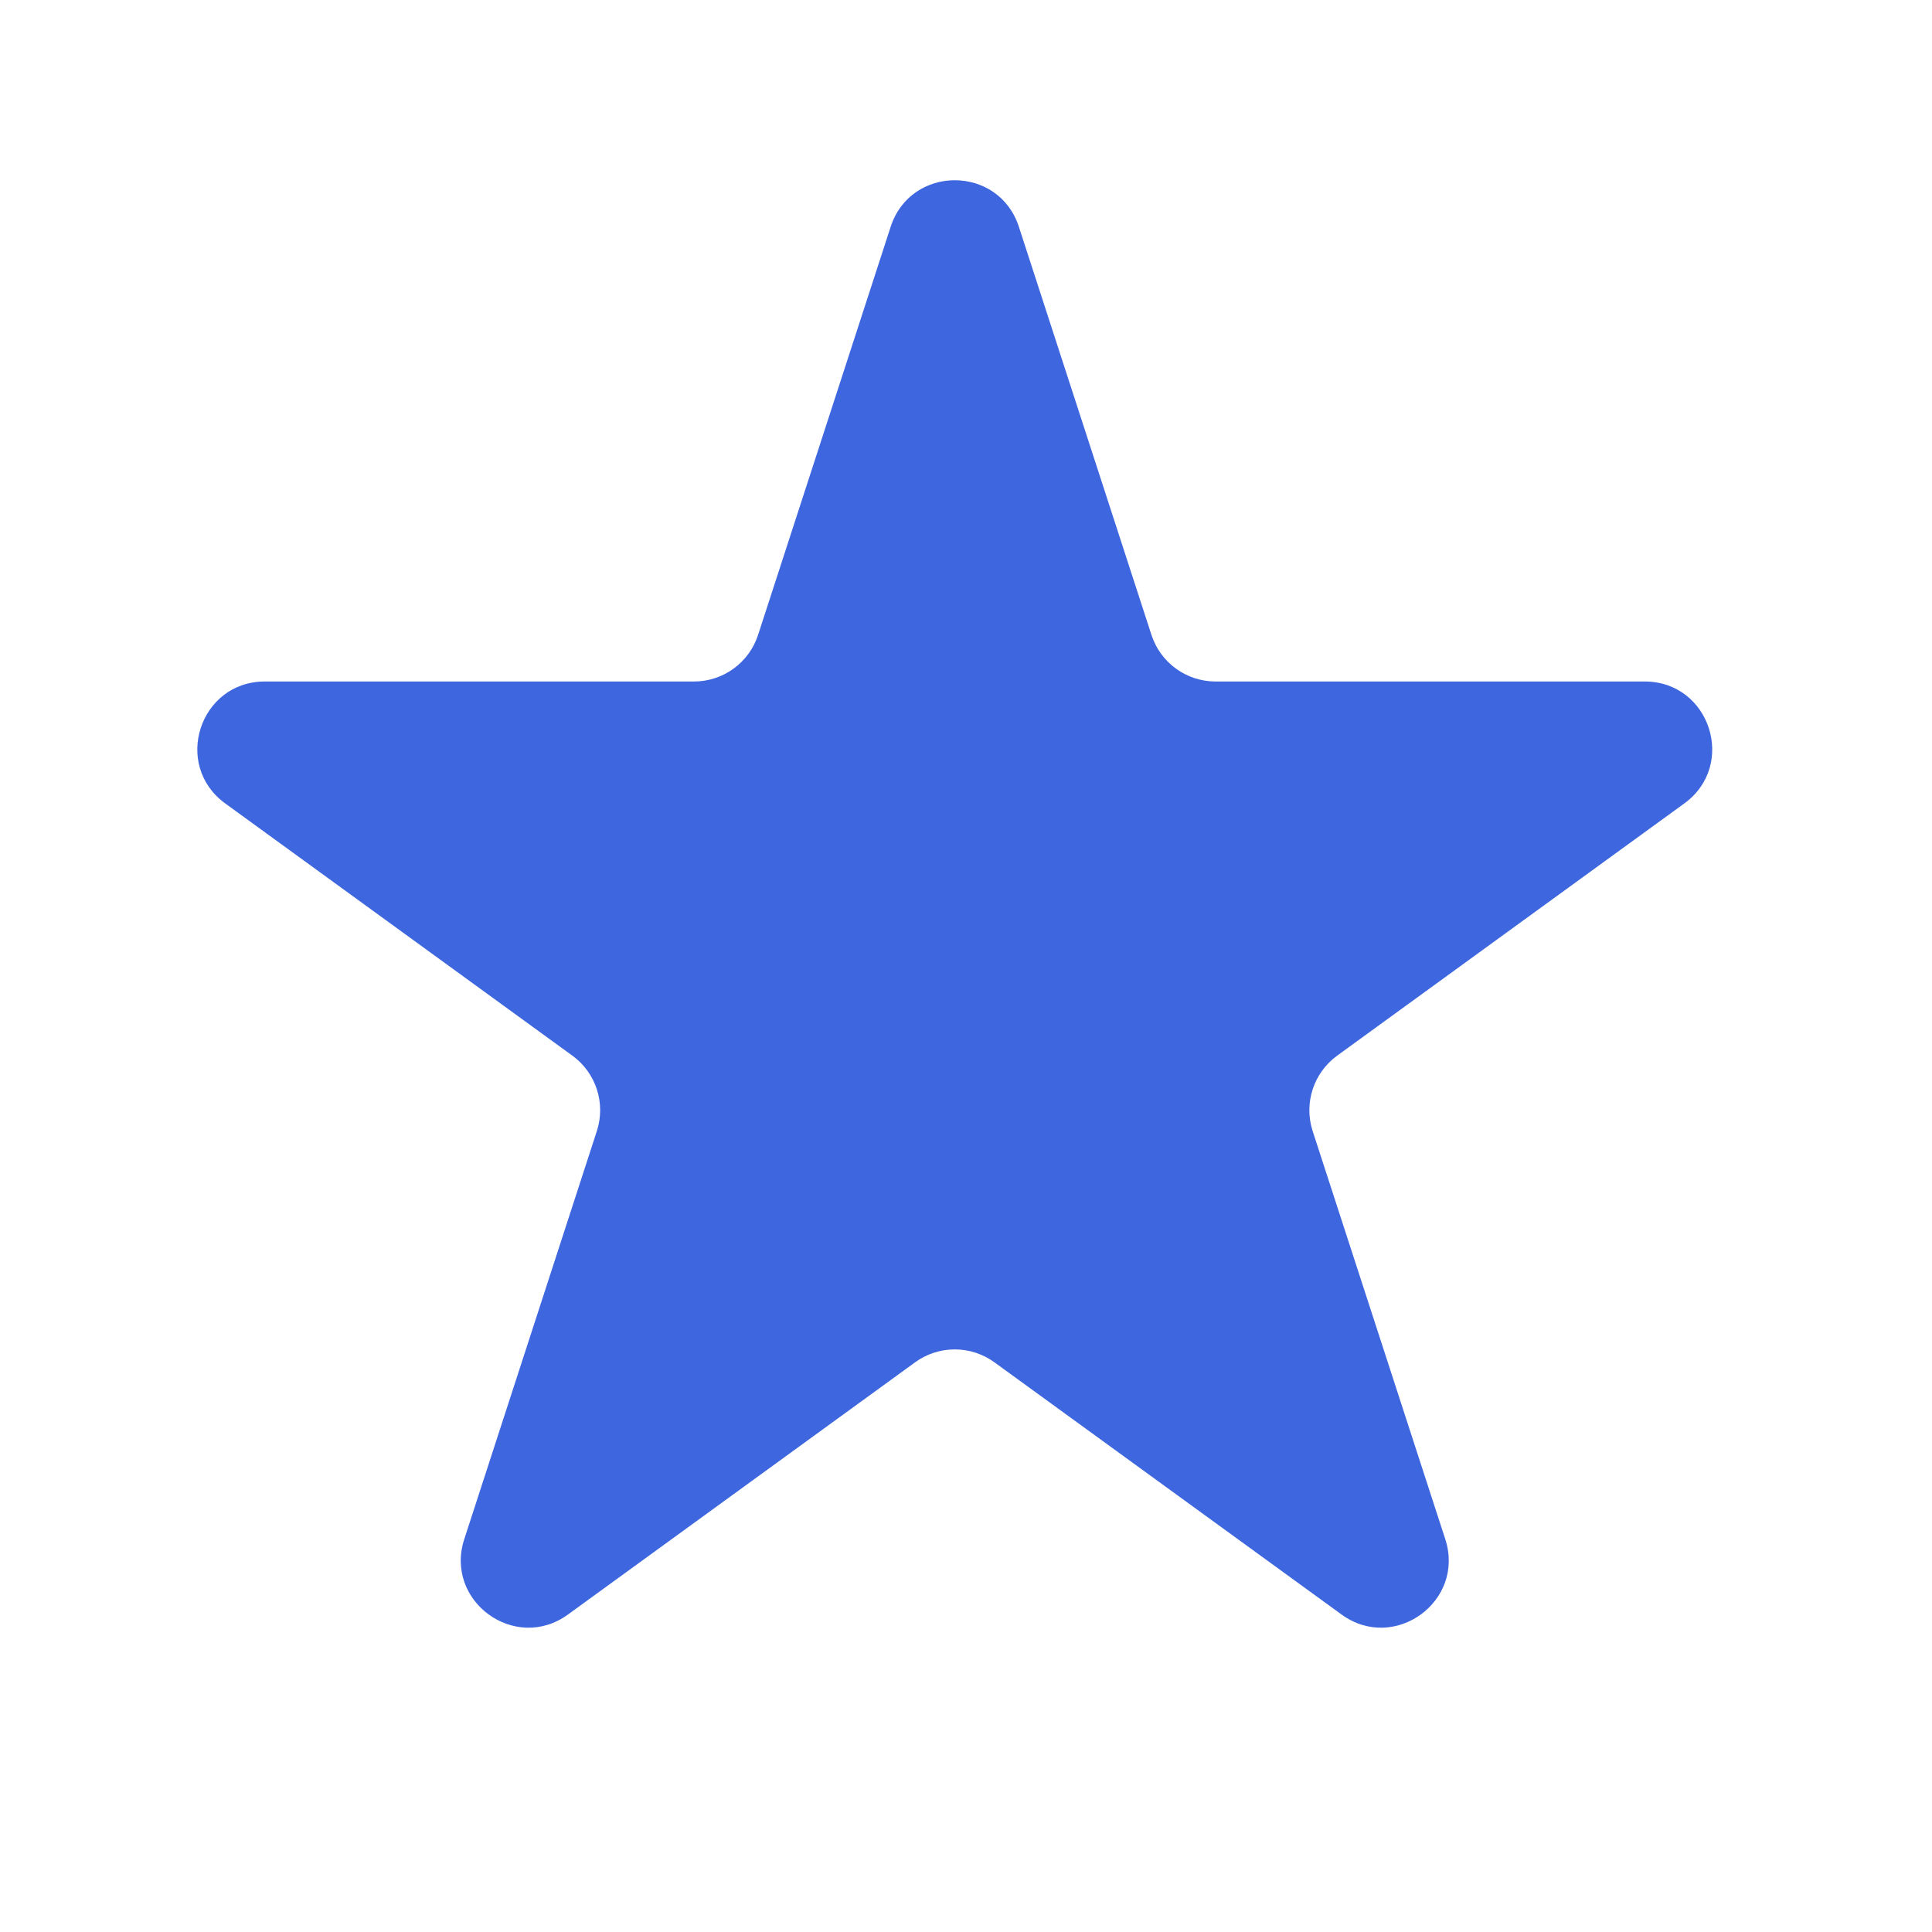 <svg width="43" height="43" viewBox="0 0 43 43" fill="none" xmlns="http://www.w3.org/2000/svg">
<g clip-path="url(#clip0_725_573)">
<path d="M19.823 5.048C20.272 3.666 22.228 3.666 22.677 5.048L25.628 14.132C25.829 14.75 26.405 15.168 27.055 15.168H36.606C38.059 15.168 38.663 17.028 37.487 17.882L29.76 23.496C29.235 23.878 29.015 24.555 29.215 25.173L32.167 34.257C32.616 35.639 31.034 36.788 29.859 35.934L22.132 30.32C21.606 29.938 20.894 29.938 20.368 30.32L12.641 35.934C11.466 36.788 9.884 35.639 10.333 34.257L13.284 25.173C13.485 24.555 13.265 23.878 12.74 23.496L5.013 17.882C3.837 17.028 4.441 15.168 5.894 15.168H15.445C16.095 15.168 16.671 14.75 16.872 14.132L19.823 5.048Z" fill="#3E66DF"/>
</g>
<defs>
<clipPath id="clip0_725_573">
<rect width="42" height="42" fill="white" transform="translate(0.25 0.658)"/>
</clipPath>
</defs>
</svg>
